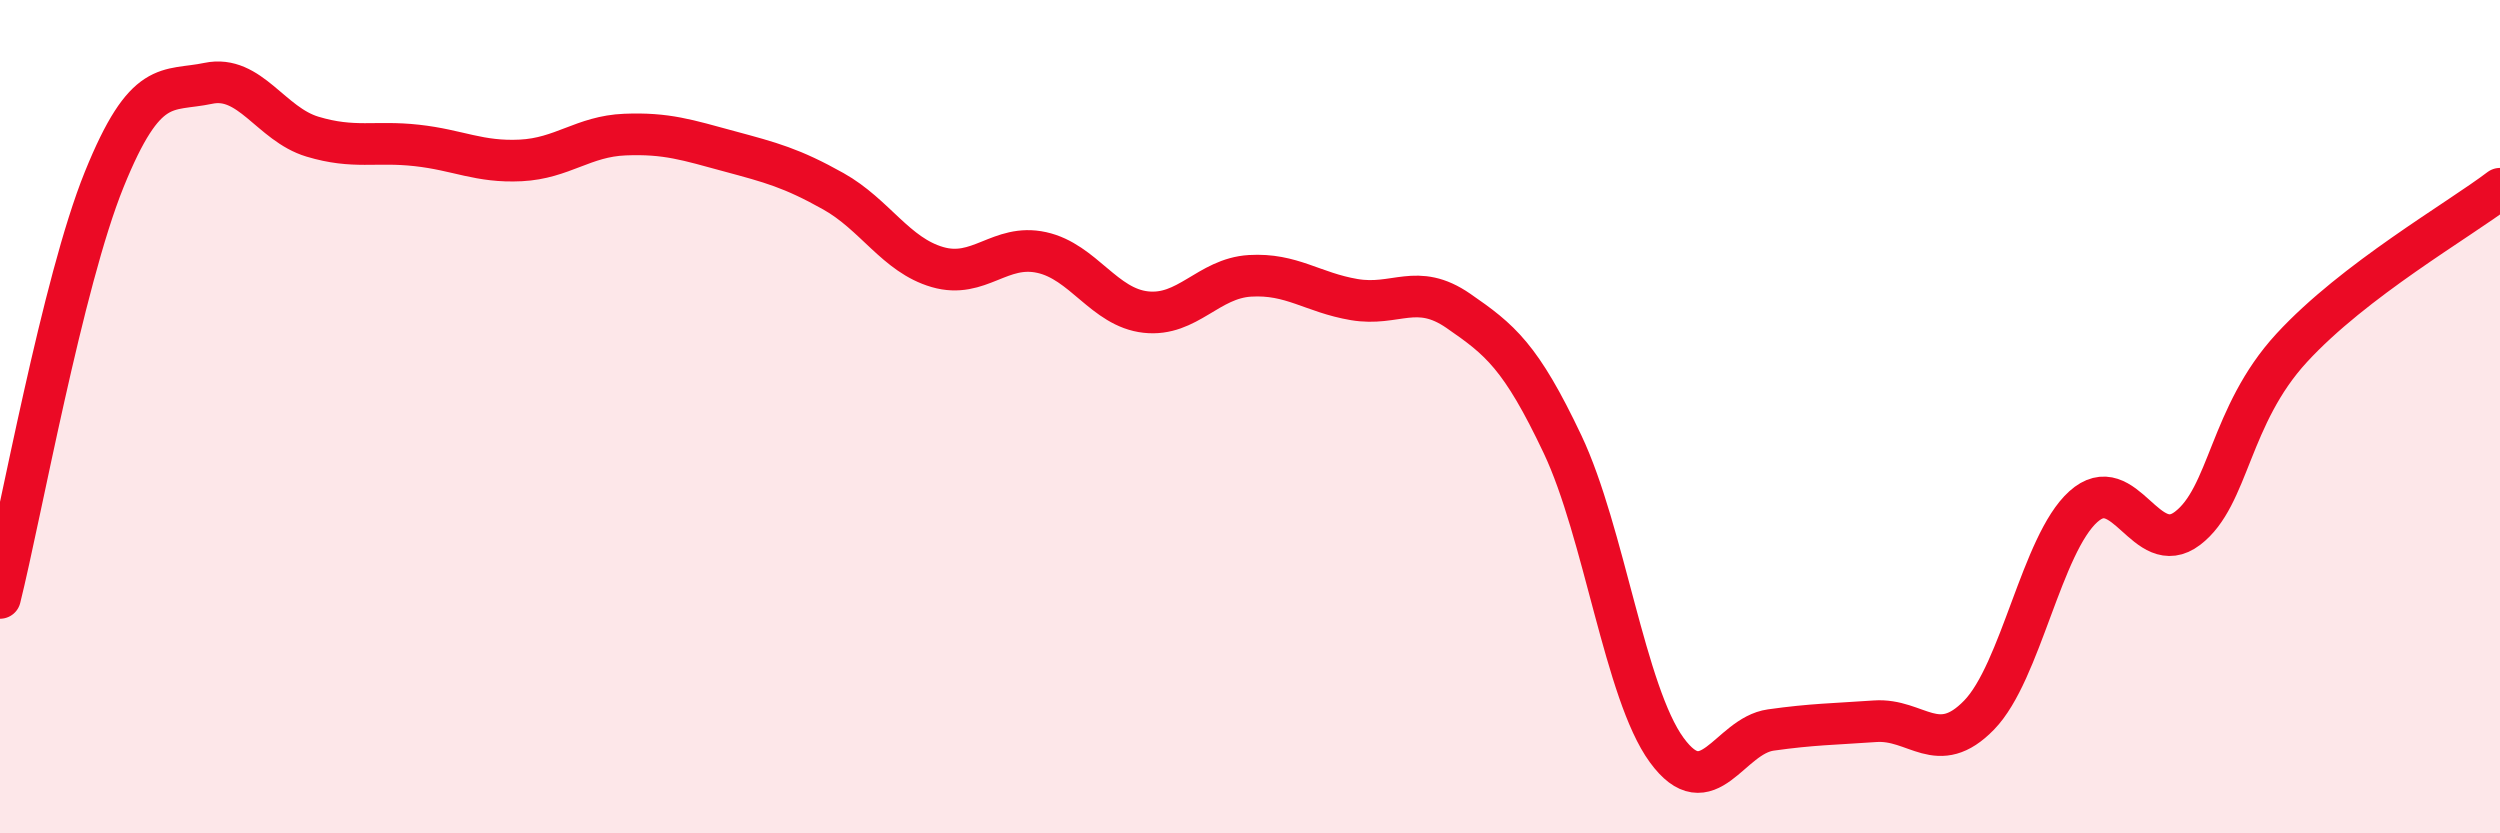 
    <svg width="60" height="20" viewBox="0 0 60 20" xmlns="http://www.w3.org/2000/svg">
      <path
        d="M 0,14.35 C 0.5,12.34 1.5,6.78 2.5,4.31 C 3.5,1.84 4,2.21 5,2 C 6,1.79 6.5,2.98 7.5,3.28 C 8.5,3.58 9,3.38 10,3.49 C 11,3.6 11.5,3.9 12.5,3.85 C 13.5,3.8 14,3.27 15,3.23 C 16,3.19 16.5,3.36 17.5,3.63 C 18.5,3.9 19,4.03 20,4.59 C 21,5.15 21.5,6.12 22.5,6.41 C 23.5,6.7 24,5.84 25,6.06 C 26,6.28 26.5,7.38 27.5,7.49 C 28.5,7.6 29,6.68 30,6.62 C 31,6.56 31.5,7.02 32.5,7.19 C 33.5,7.36 34,6.77 35,7.46 C 36,8.15 36.5,8.55 37.5,10.66 C 38.5,12.77 39,16.63 40,18 C 41,19.37 41.5,17.66 42.5,17.52 C 43.5,17.38 44,17.38 45,17.31 C 46,17.24 46.5,18.19 47.5,17.16 C 48.5,16.13 49,13.06 50,12.16 C 51,11.26 51.5,13.44 52.5,12.68 C 53.5,11.92 53.5,9.98 55,8.35 C 56.5,6.72 59,5.29 60,4.53L60 20L0 20Z"
        fill="#EB0A25"
        opacity="0.1"
        stroke-linecap="round"
        stroke-linejoin="round"
      />
      <path
        d="M 0,14.35 C 0.5,12.34 1.5,6.78 2.5,4.31 C 3.5,1.84 4,2.21 5,2 C 6,1.79 6.5,2.98 7.5,3.28 C 8.5,3.58 9,3.38 10,3.49 C 11,3.6 11.5,3.9 12.5,3.85 C 13.5,3.8 14,3.27 15,3.23 C 16,3.19 16.5,3.36 17.5,3.63 C 18.5,3.9 19,4.03 20,4.59 C 21,5.15 21.5,6.12 22.5,6.41 C 23.5,6.7 24,5.84 25,6.06 C 26,6.28 26.5,7.38 27.5,7.49 C 28.5,7.6 29,6.68 30,6.62 C 31,6.56 31.5,7.02 32.5,7.19 C 33.5,7.36 34,6.77 35,7.46 C 36,8.15 36.5,8.55 37.5,10.66 C 38.5,12.77 39,16.63 40,18 C 41,19.37 41.5,17.66 42.5,17.52 C 43.5,17.38 44,17.38 45,17.31 C 46,17.24 46.5,18.19 47.5,17.16 C 48.5,16.13 49,13.06 50,12.16 C 51,11.26 51.5,13.44 52.5,12.68 C 53.5,11.92 53.5,9.98 55,8.35 C 56.5,6.72 59,5.29 60,4.53"
        stroke="#EB0A25"
        stroke-width="1"
        fill="none"
        stroke-linecap="round"
        stroke-linejoin="round"
      />
    </svg>
  